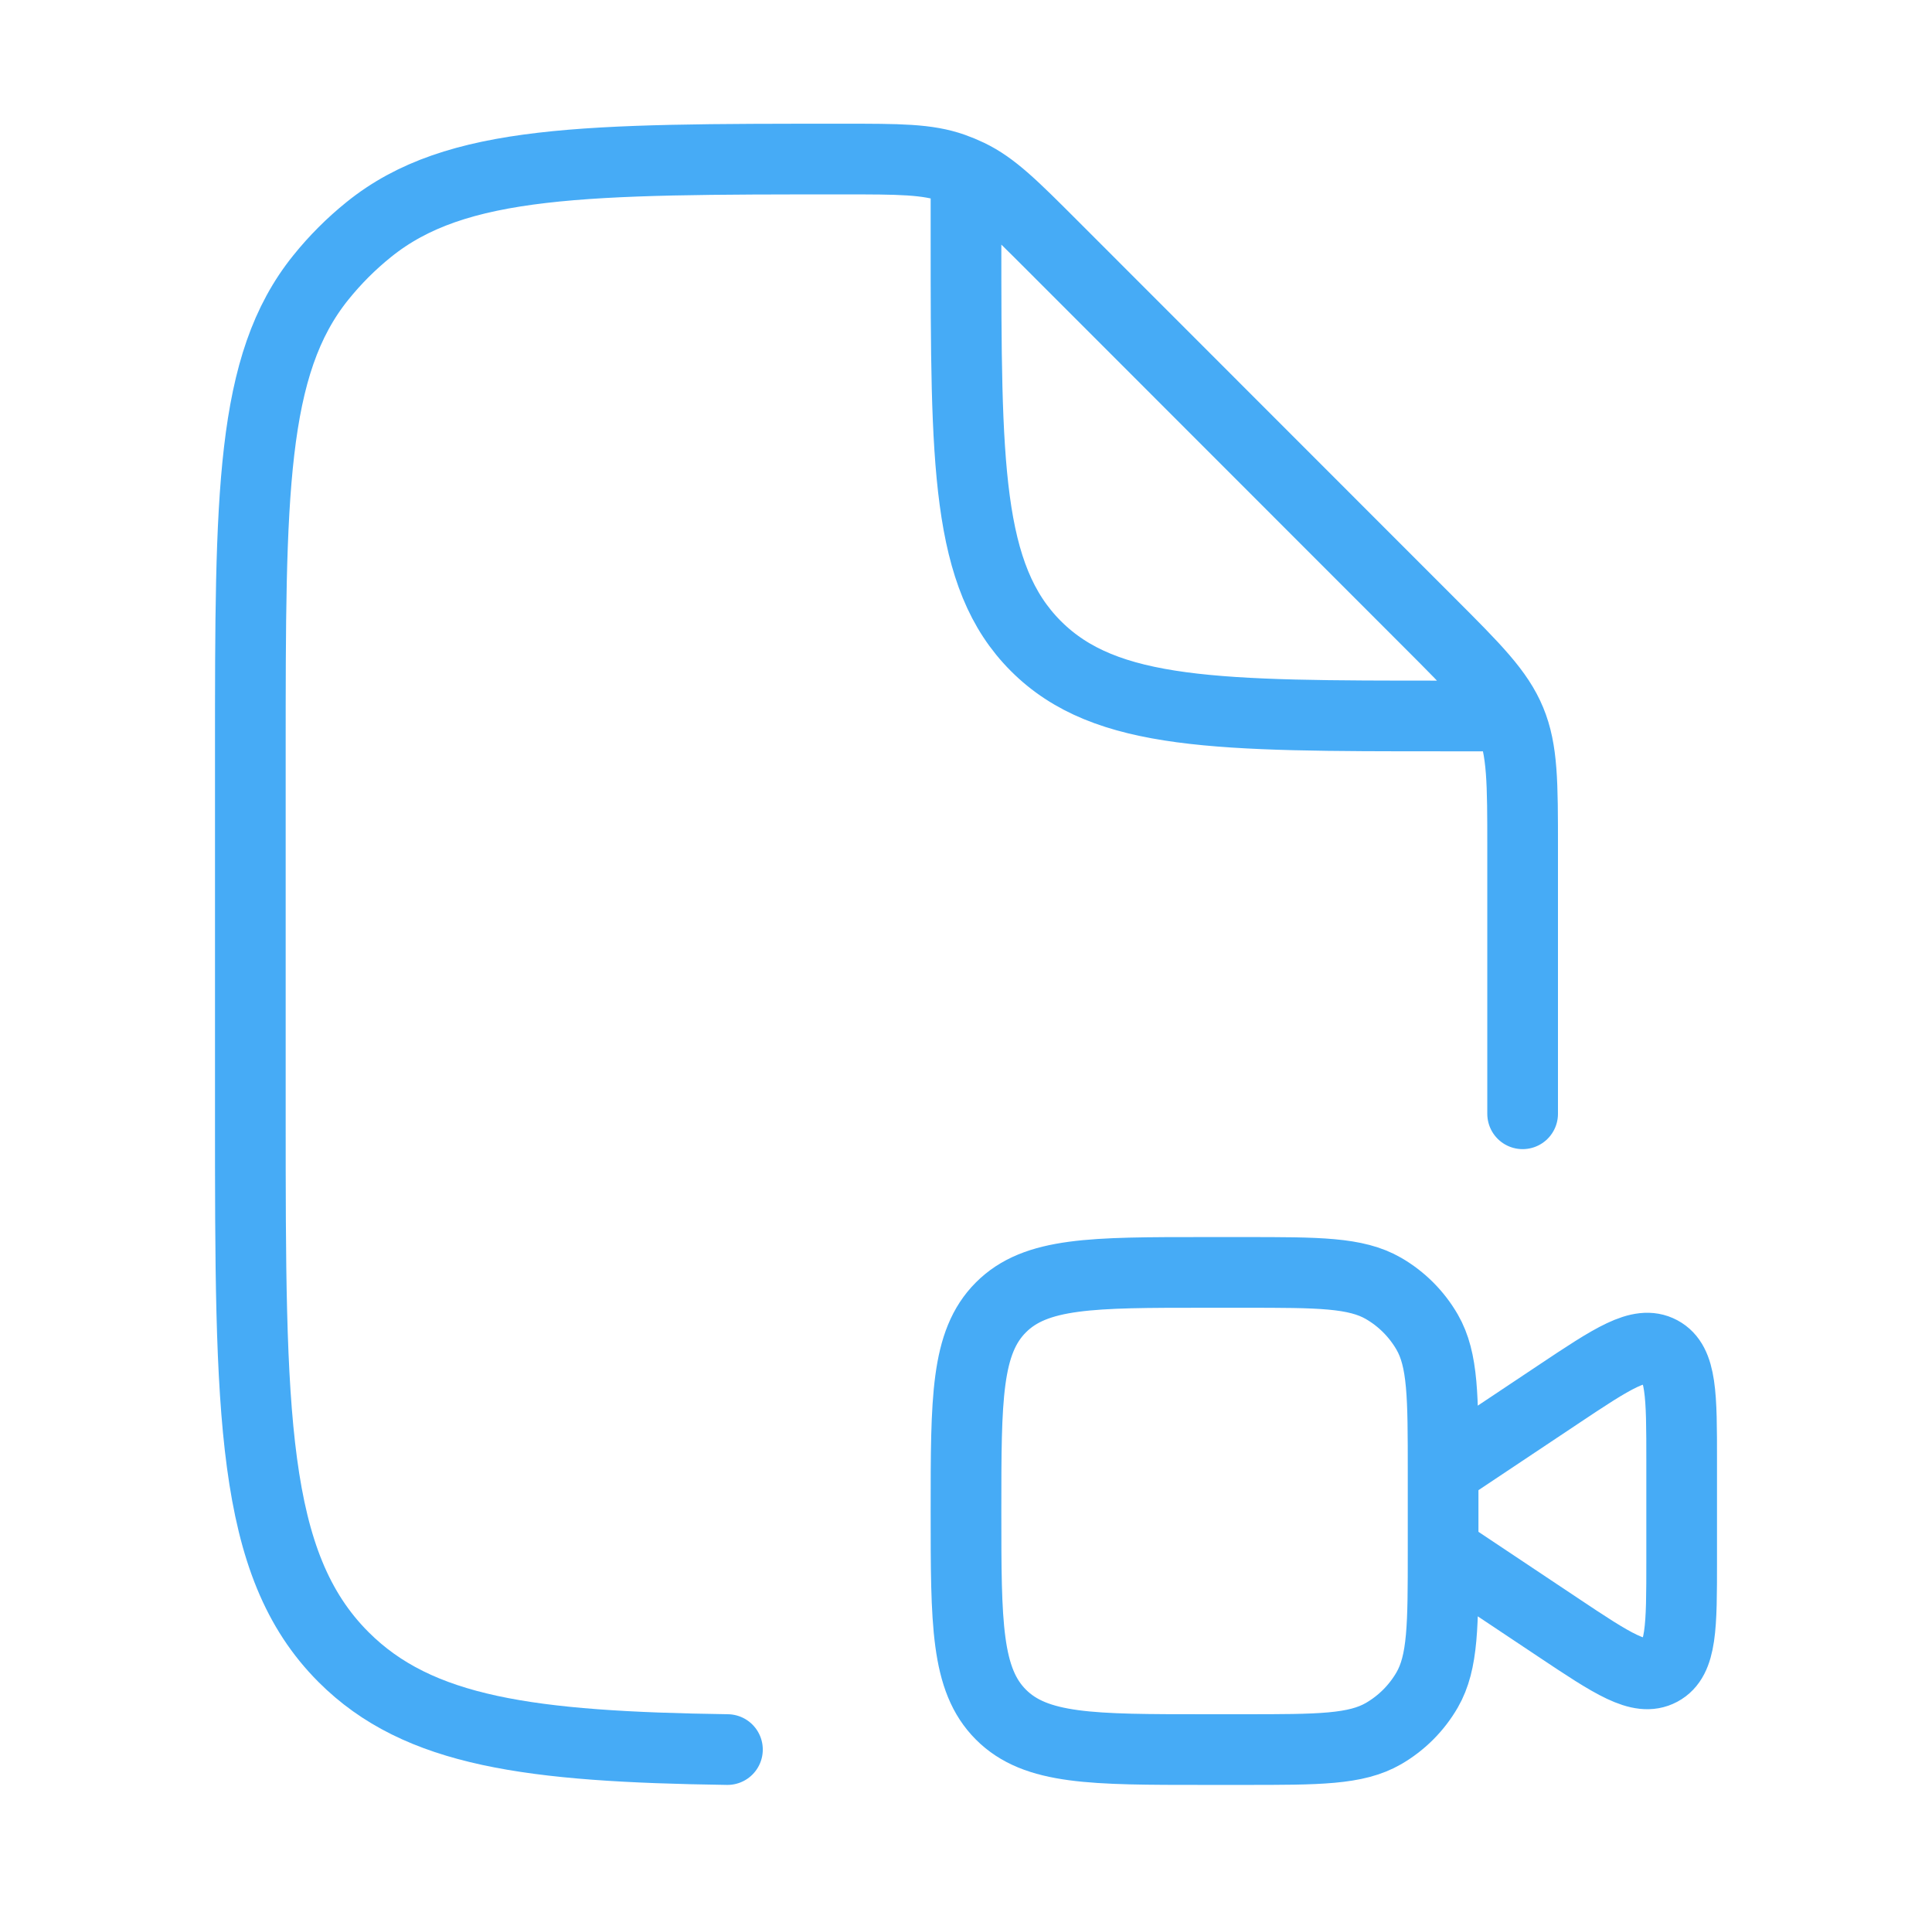 <svg width="82" height="81" viewBox="0 0 82 81" fill="none" xmlns="http://www.w3.org/2000/svg">
<path d="M64.625 47.268V35.98C64.625 33.219 64.625 31.839 64.111 30.598C63.597 29.357 62.622 28.381 60.671 26.43L44.685 10.437C43.001 8.752 42.16 7.91 41.116 7.411C40.899 7.307 40.677 7.215 40.451 7.135C39.36 6.75 38.17 6.75 35.788 6.75C24.837 6.75 19.36 6.75 15.652 9.742C14.902 10.346 14.22 11.029 13.616 11.779C10.625 15.489 10.625 20.968 10.625 31.924V47.268C10.625 60.001 10.625 66.368 14.579 70.323C17.762 73.508 22.506 74.129 30.875 74.25M41 8.438V10.127C41 19.677 41 24.452 43.966 27.418C46.931 30.385 51.704 30.385 61.25 30.385H62.938" stroke="#46ABF6" stroke-width="3" stroke-linecap="round" stroke-linejoin="round"/>
<path d="M61.25 65.812L66.128 69.064C68.438 70.604 69.593 71.374 70.484 70.897C71.375 70.42 71.375 69.032 71.375 66.256V61.994C71.375 59.218 71.375 57.83 70.484 57.353C69.593 56.876 68.438 57.646 66.128 59.186L61.25 62.438M61.25 65.812V62.438M61.25 65.812C61.25 68.967 61.25 70.544 60.572 71.719C60.127 72.488 59.488 73.127 58.719 73.572C57.544 74.25 55.967 74.25 52.812 74.25H51.125C46.352 74.25 43.966 74.25 42.483 72.767C41 71.284 41 68.898 41 64.125C41 59.352 41 56.966 42.483 55.483C43.966 54 46.352 54 51.125 54H52.812C55.967 54 57.544 54 58.719 54.678C59.488 55.123 60.127 55.762 60.572 56.531C61.25 57.706 61.25 59.283 61.25 62.438" stroke="#46ABF6" stroke-width="3" stroke-linejoin="round"/>
</svg>

